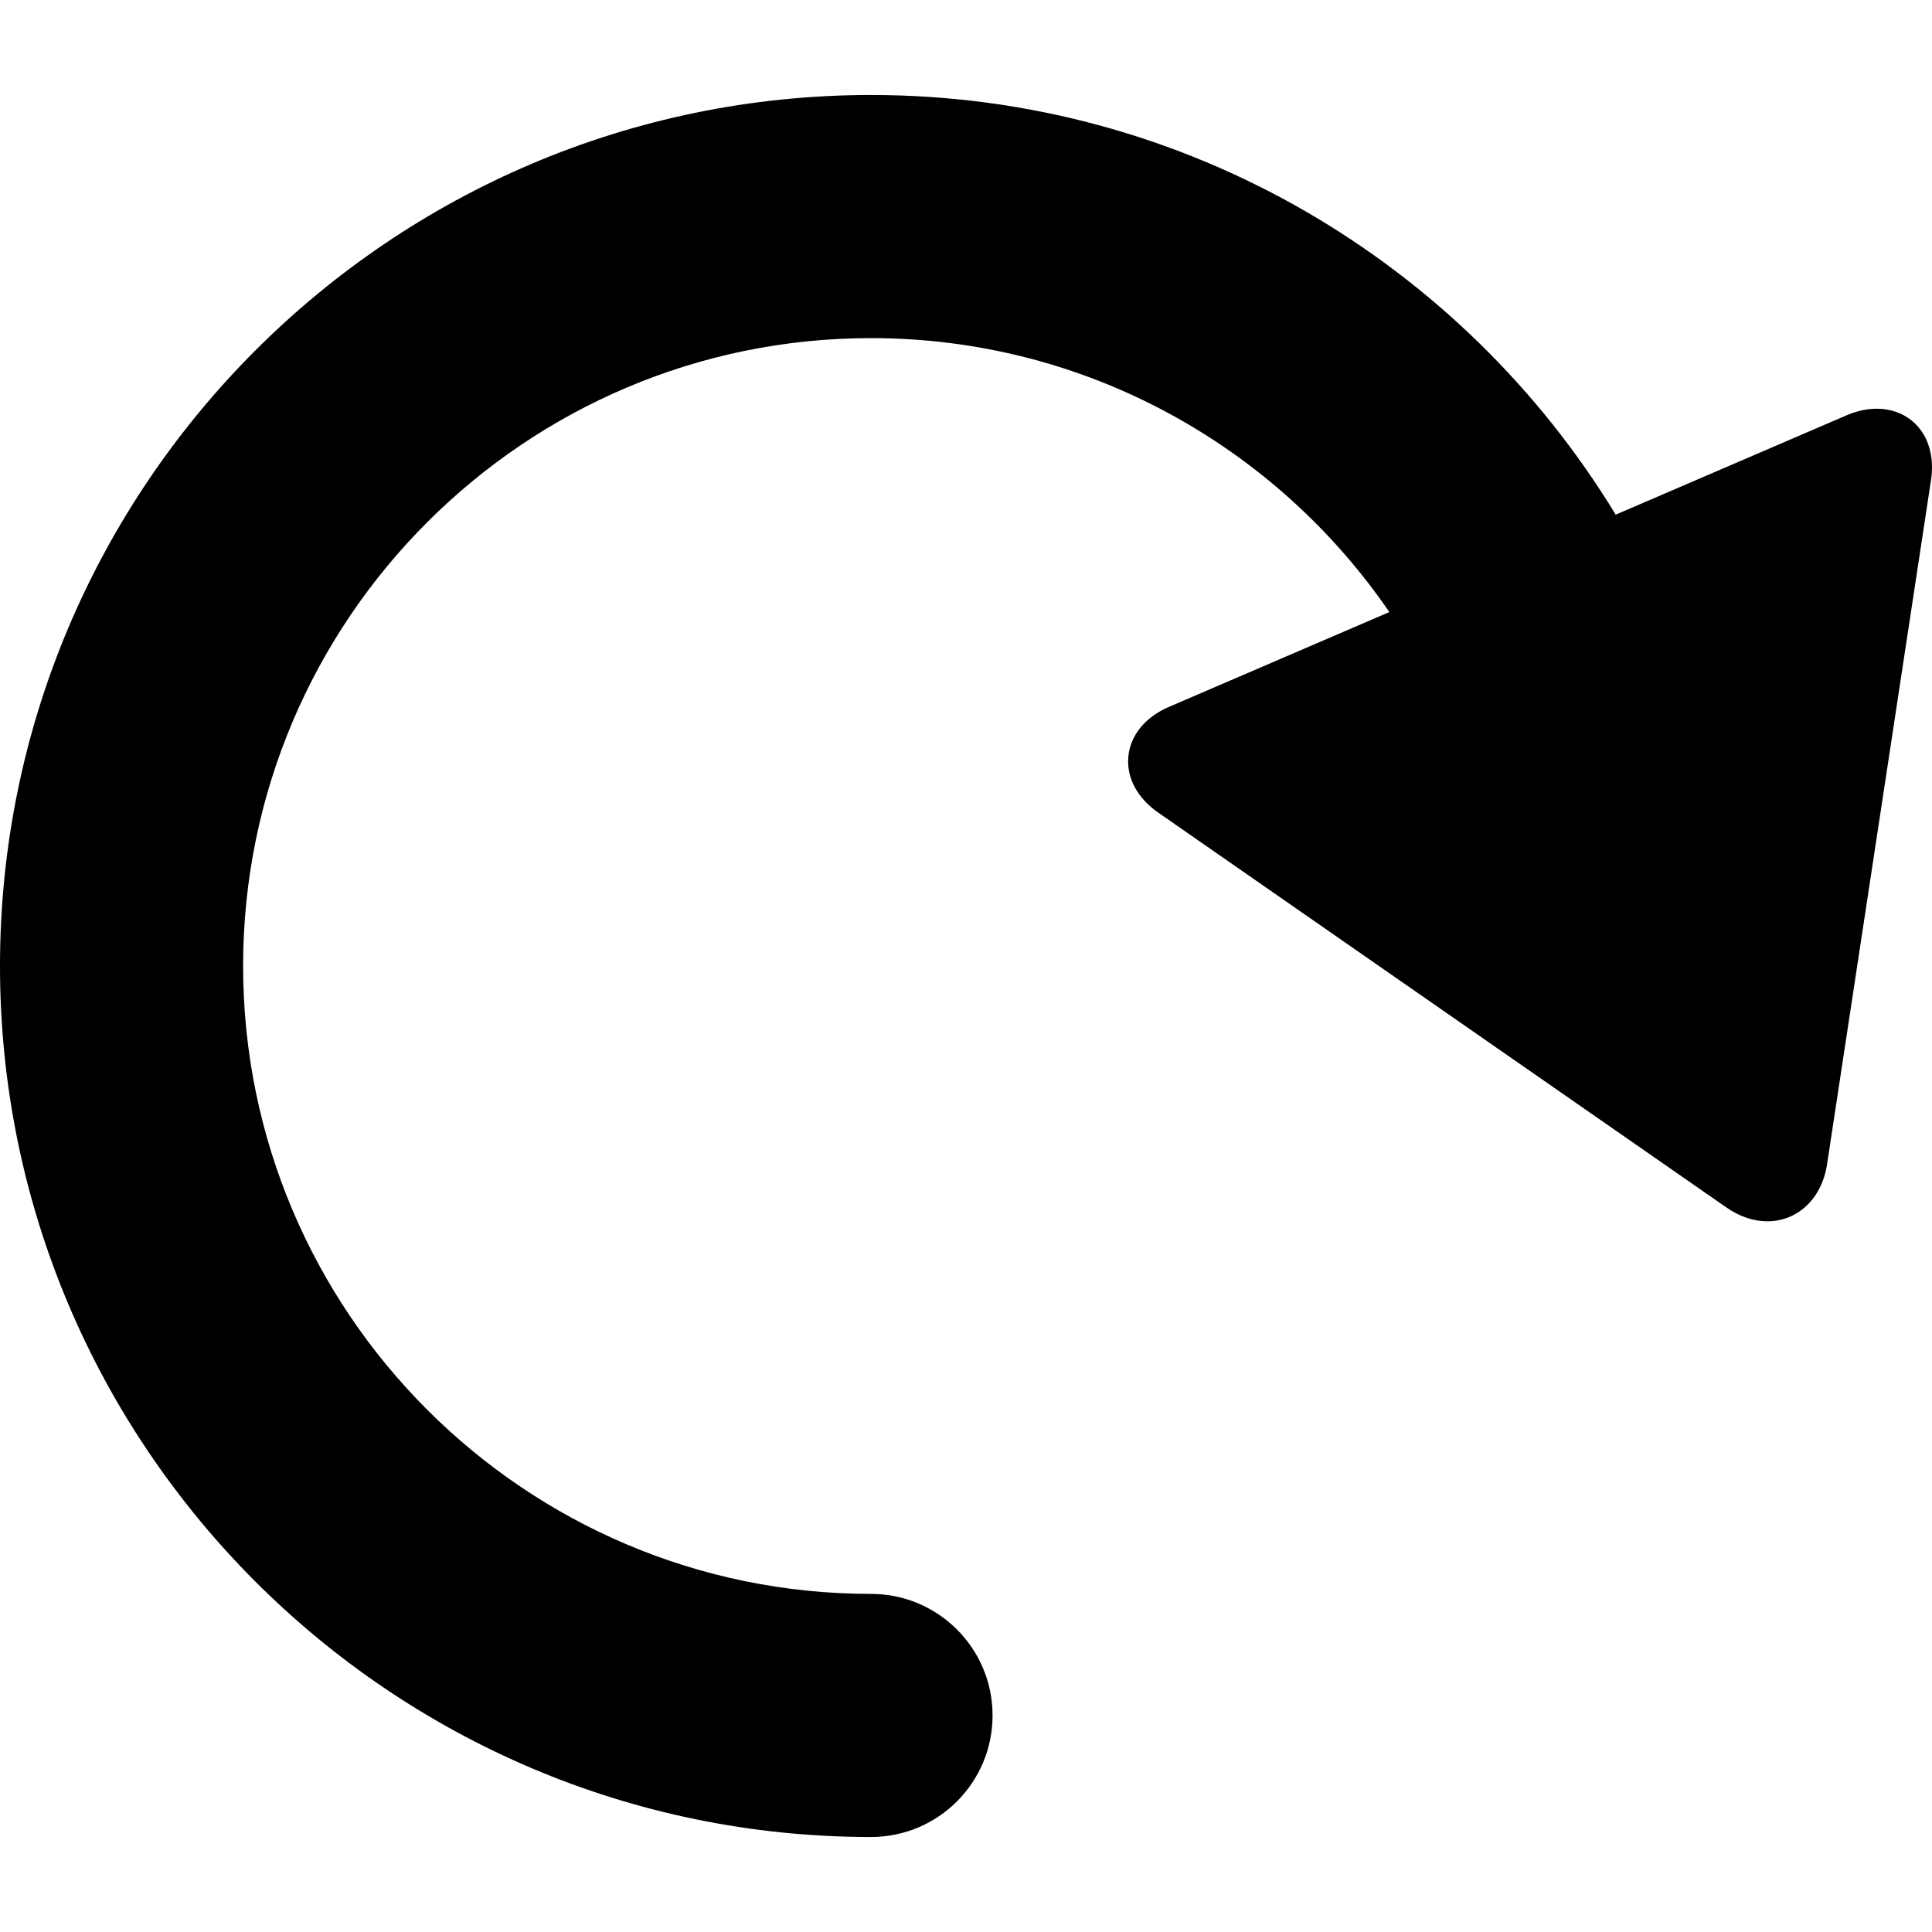 <?xml version="1.0" encoding="iso-8859-1"?>
<!-- Generator: Adobe Illustrator 17.1.0, SVG Export Plug-In . SVG Version: 6.00 Build 0)  -->
<!DOCTYPE svg PUBLIC "-//W3C//DTD SVG 1.1//EN" "http://www.w3.org/Graphics/SVG/1.1/DTD/svg11.dtd">
<svg version="1.1" id="Capa_1" xmlns="http://www.w3.org/2000/svg" xmlns:xlink="http://www.w3.org/1999/xlink" x="0px" y="0px"
	 viewBox="0 0 317.878 317.878" style="enable-background:new 0 0 317.878 317.878;" xml:space="preserve">
<path d="M315.607,70.237c-2.653-3.086-7.189-3.881-11.729-1.928l-38.042,16.369C240.674,43.314,195.163,15.63,143.309,15.63
	C64.288,15.63,0,79.918,0,158.939s64.288,143.309,143.309,143.309c11.046,0,20-8.954,20-20s-8.954-20-20-20
	C86.344,262.247,40,215.903,40,158.939S86.344,55.63,143.309,55.63c35.379,0,66.657,17.88,85.284,45.074l-36.271,15.607
	c-3.885,1.672-6.314,4.629-6.666,8.113c-0.351,3.483,1.44,6.866,4.913,9.279l93.503,64.979c2.129,1.479,4.448,2.262,6.706,2.262
	c0.001,0,0.001,0,0.001,0c5.028,0,8.98-3.77,9.832-9.379l17.103-112.572C318.239,75.538,317.491,72.429,315.607,70.237z"/>
<g>
</g>
<g>
</g>
<g>
</g>
<g>
</g>
<g>
</g>
<g>
</g>
<g>
</g>
<g>
</g>
<g>
</g>
<g>
</g>
<g>
</g>
<g>
</g>
<g>
</g>
<g>
</g>
<g>
</g>
</svg>
